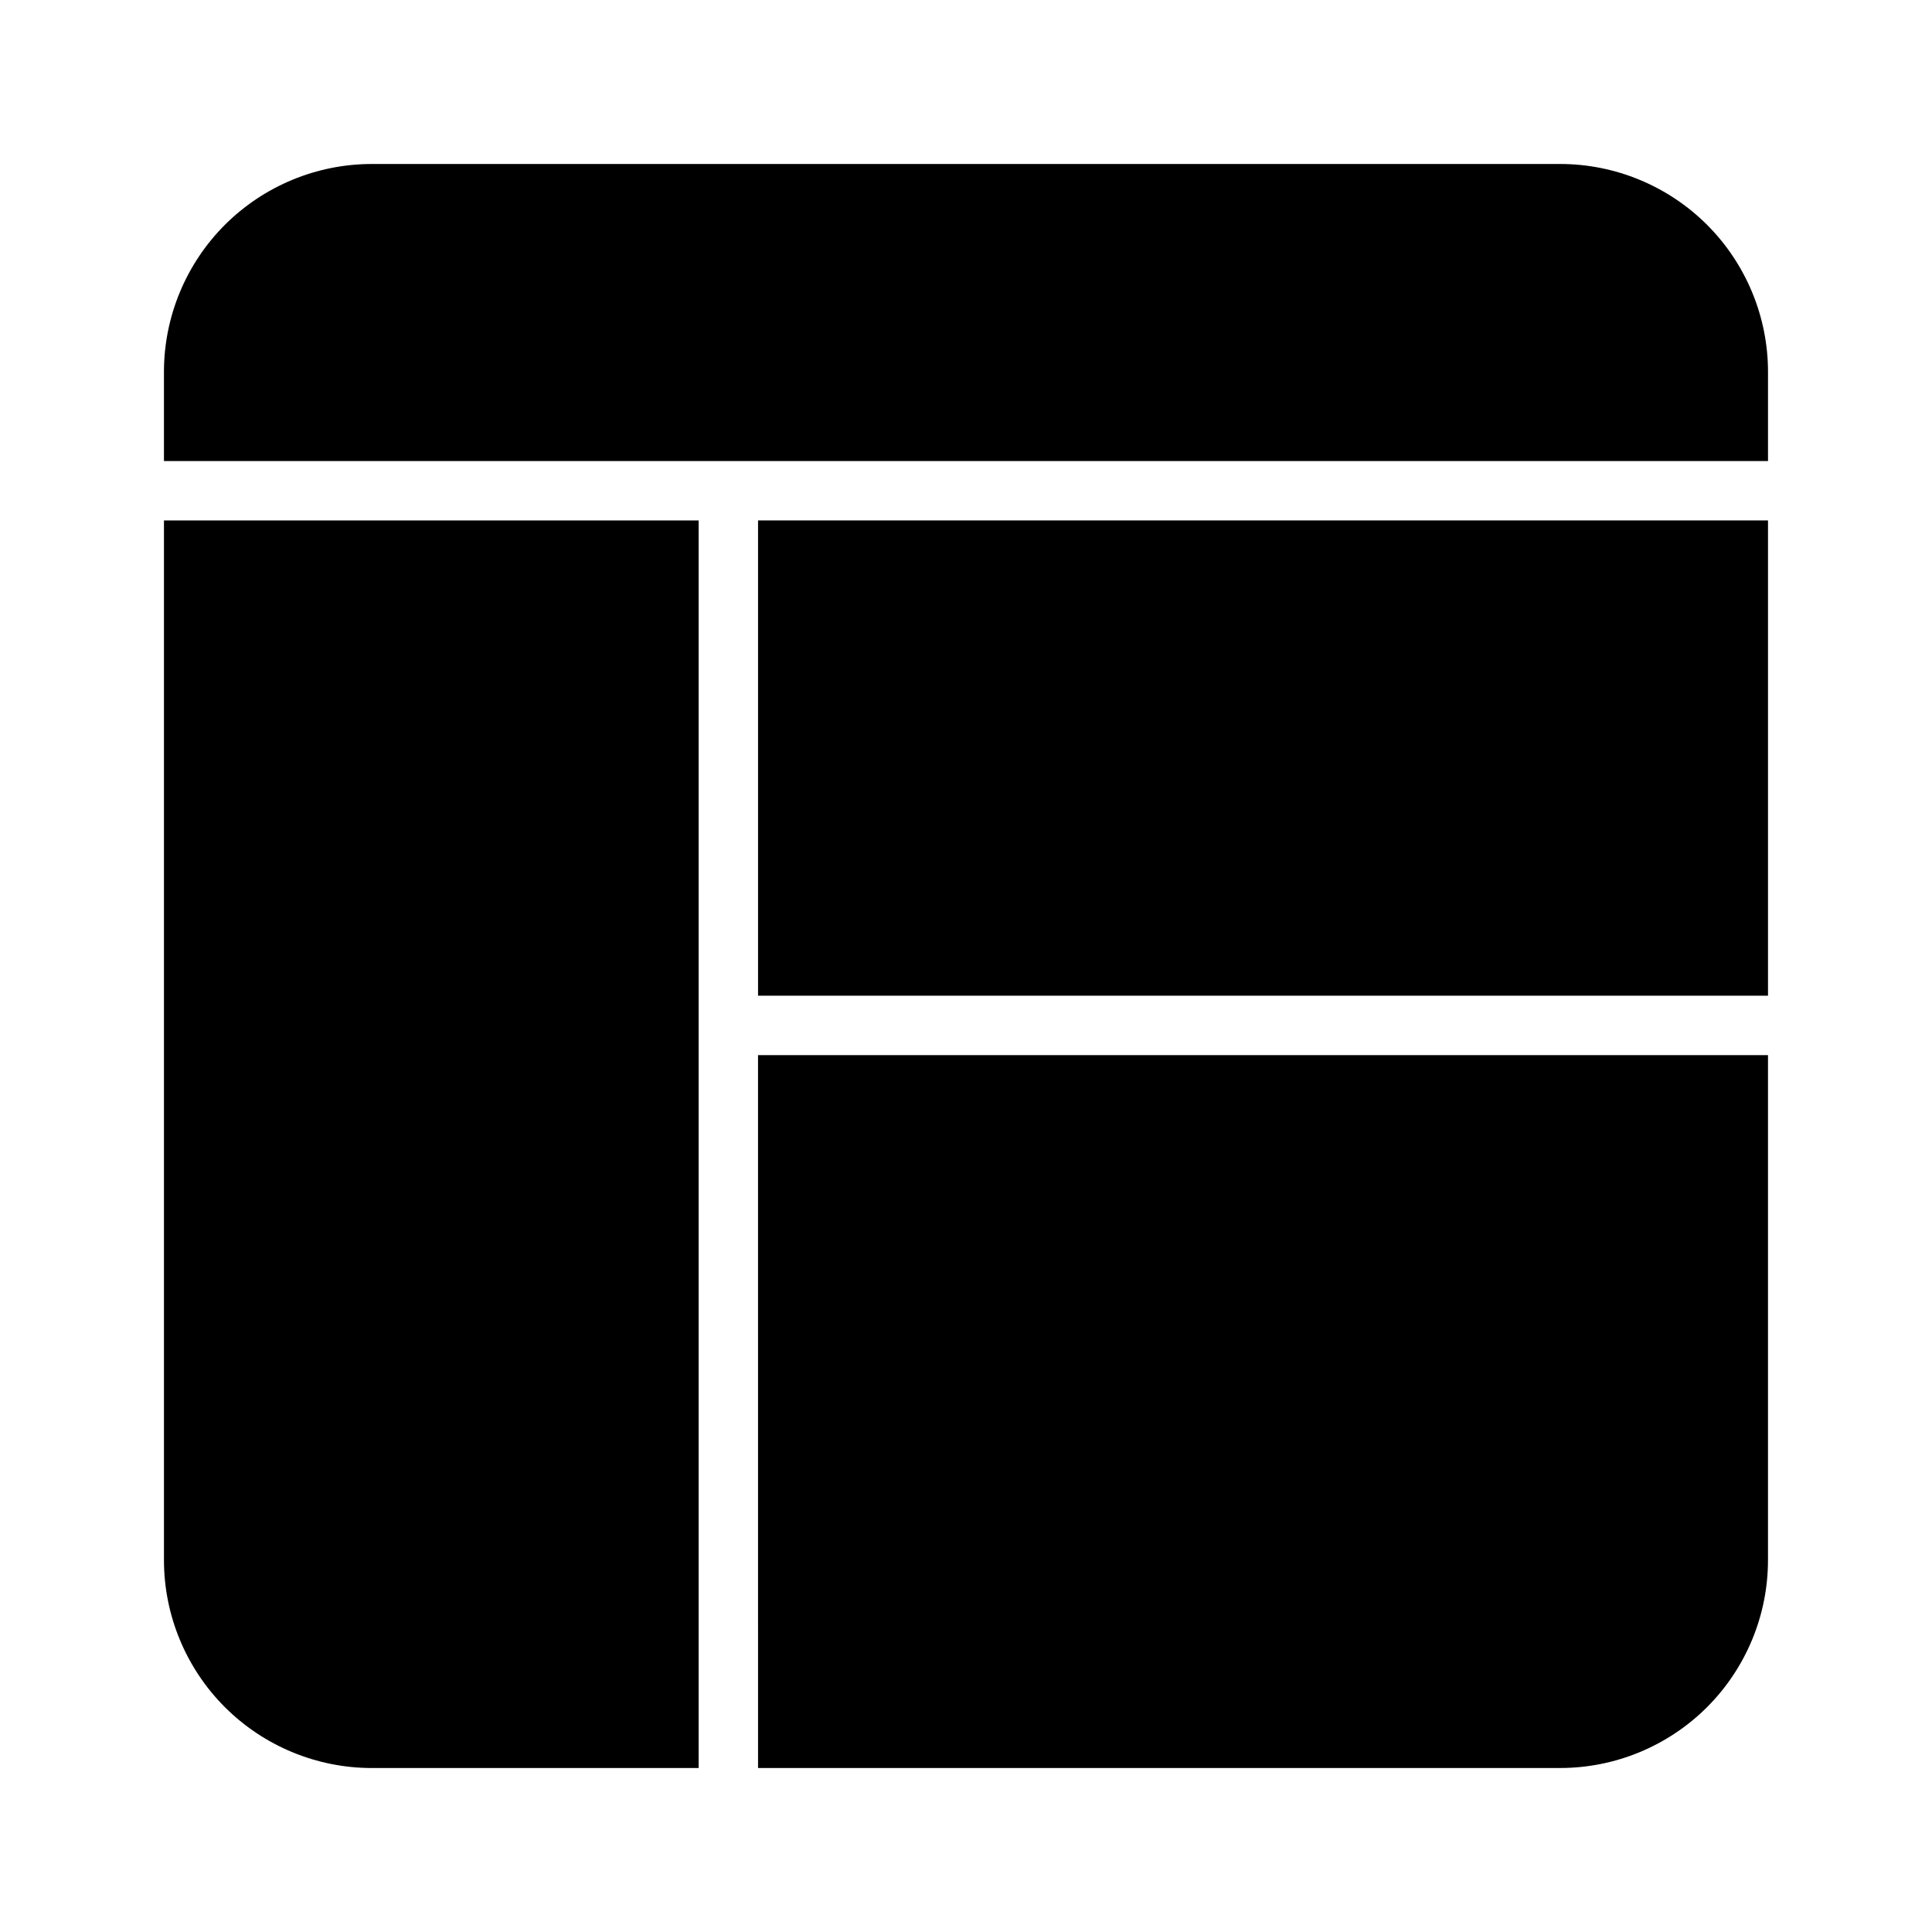 <?xml version="1.0" encoding="UTF-8"?>
<!-- Uploaded to: ICON Repo, www.iconrepo.com, Generator: ICON Repo Mixer Tools -->
<svg fill="#000000" width="800px" height="800px" version="1.1" viewBox="144 144 512 512" xmlns="http://www.w3.org/2000/svg">
 <g fill-rule="evenodd">
  <path d="m344.89 612.54h212.54c14.613 0 28.625-5.809 38.969-16.137 10.328-10.344 16.137-24.355 16.137-38.969v-133.82h-267.65z"/>
  <path d="m329.15 612.54v-330.62h-141.7v275.52c0 14.613 5.809 28.625 16.137 38.969 10.344 10.328 24.359 16.137 38.969 16.137z"/>
  <path d="m344.89 281.92h267.65v125.95h-267.65z"/>
  <path d="m612.54 266.18v-23.617c0-14.609-5.809-28.625-16.137-38.969-10.344-10.328-24.355-16.137-38.969-16.137h-314.88c-14.609 0-28.625 5.809-38.969 16.137-10.328 10.344-16.137 24.359-16.137 38.969v23.617z"/>
 </g>
</svg>
